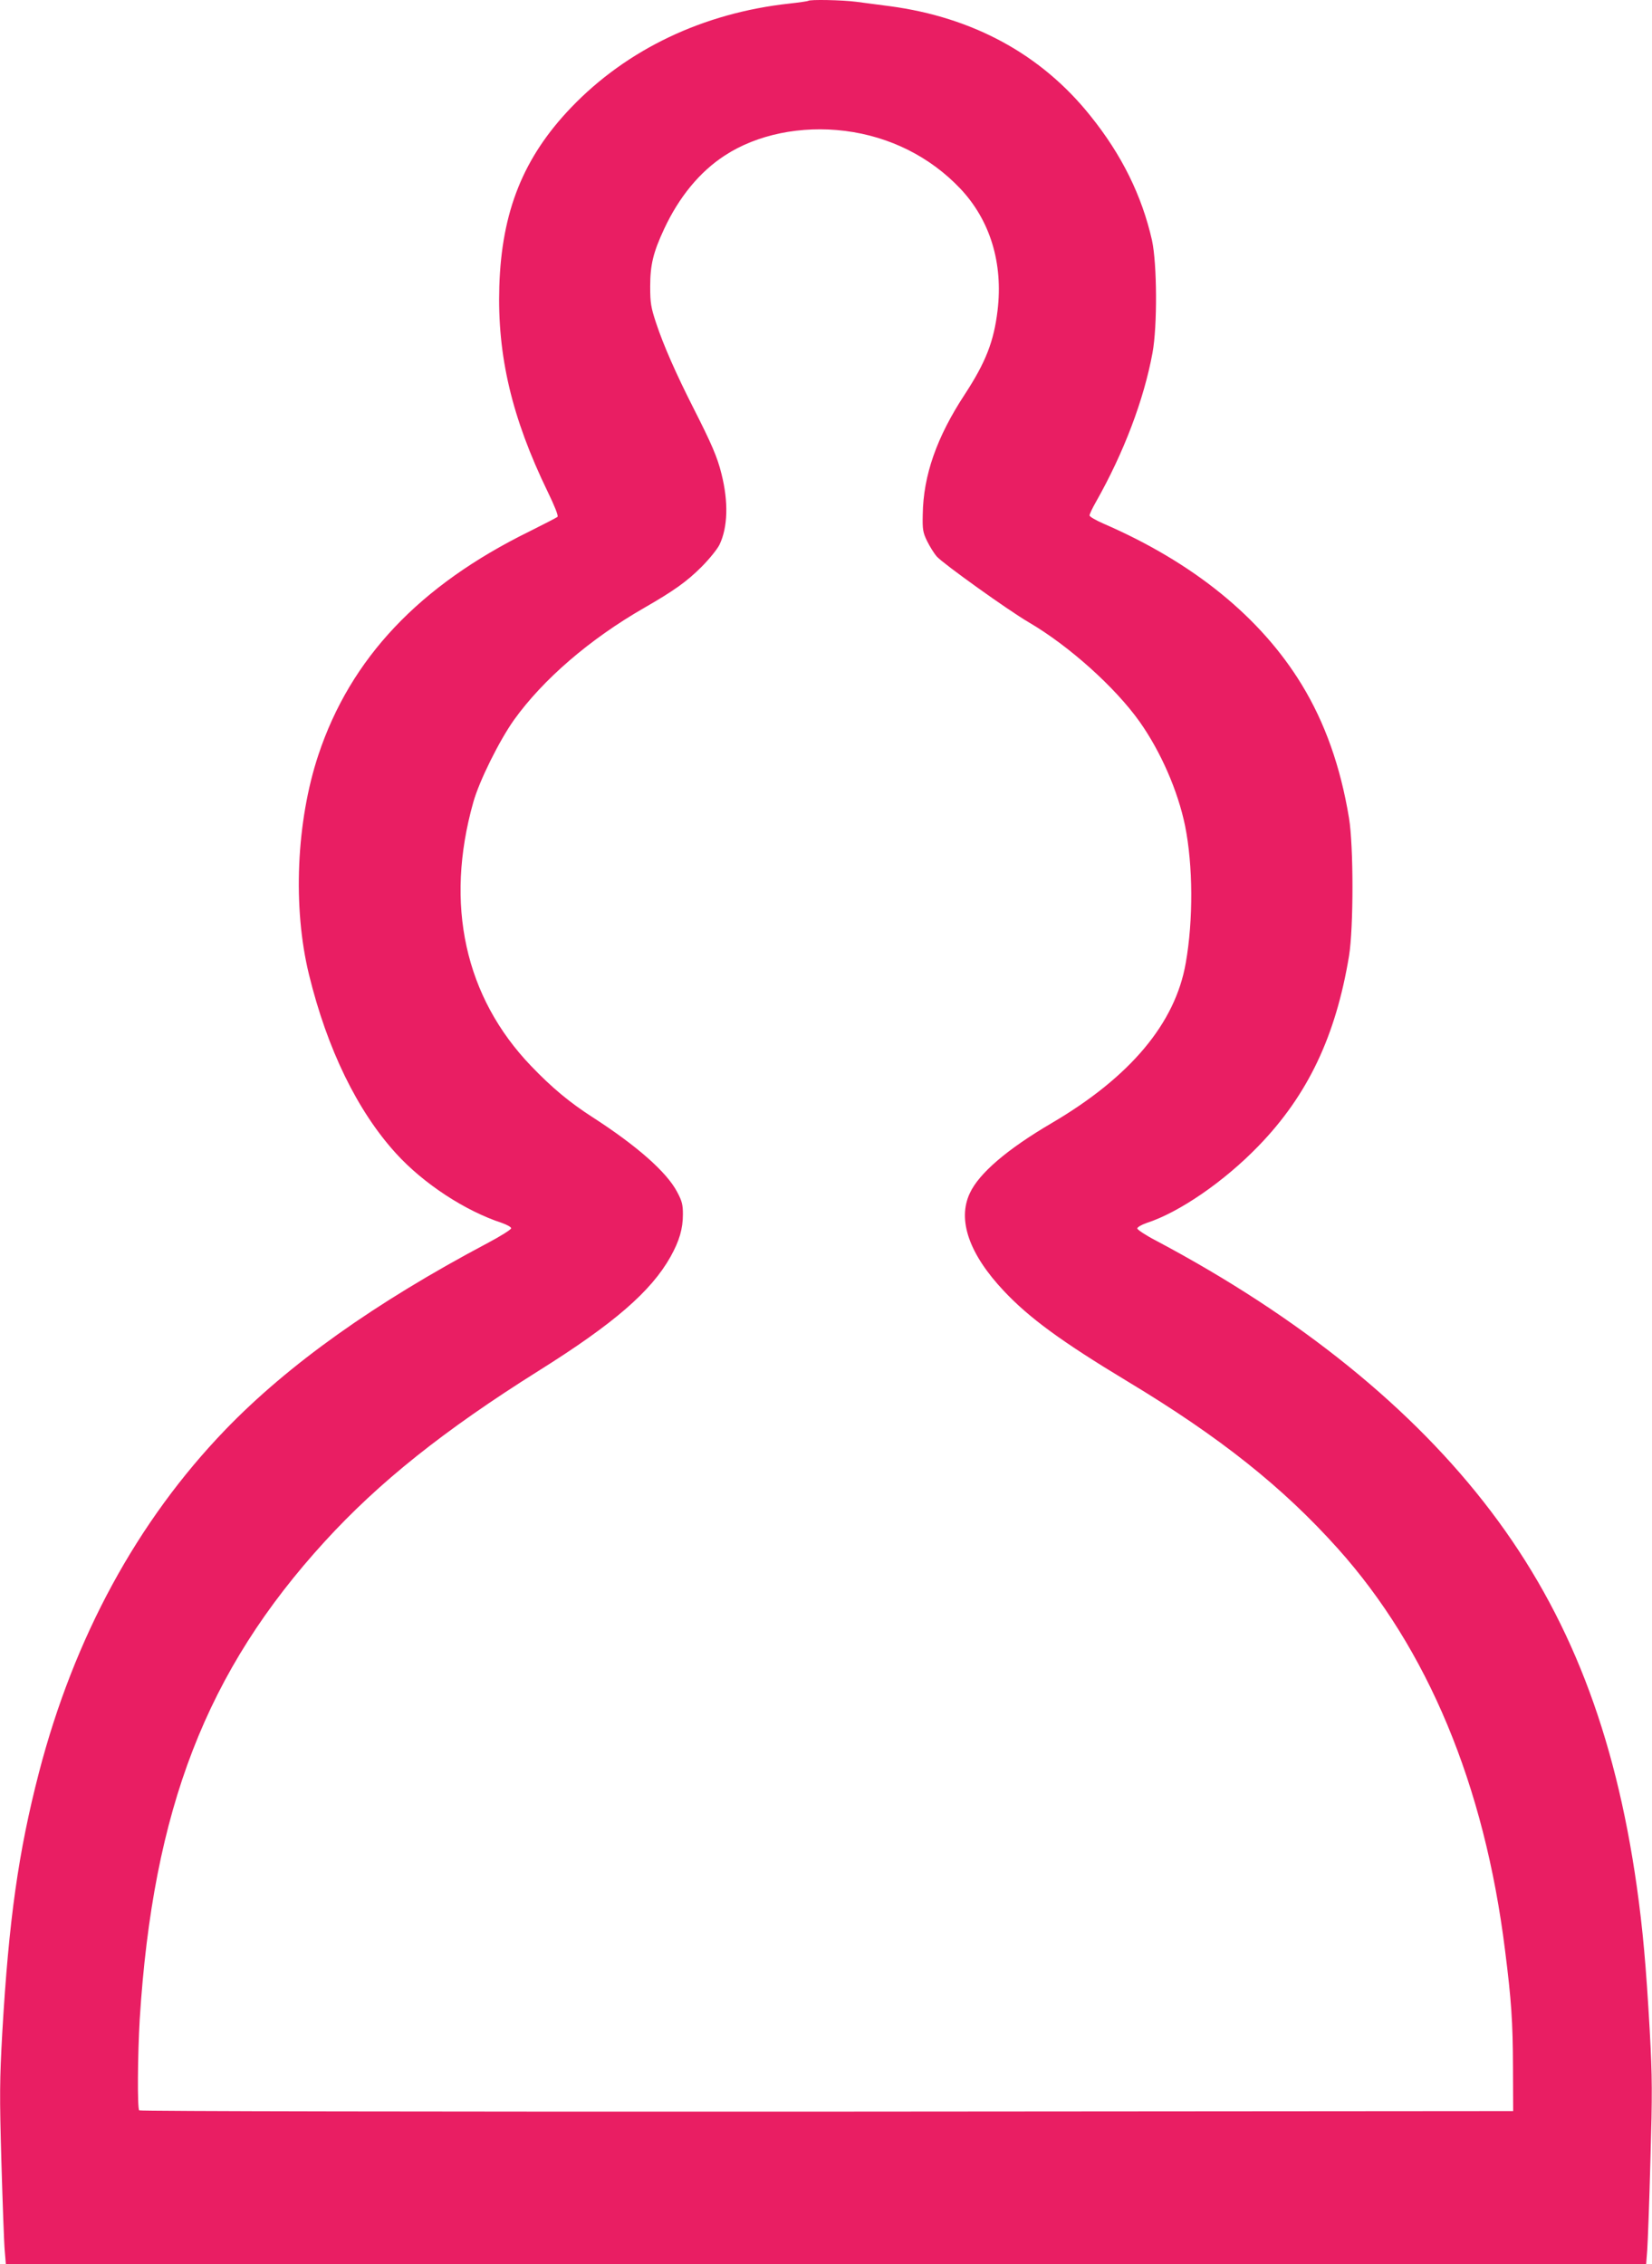 <?xml version="1.0" standalone="no"?>
<!DOCTYPE svg PUBLIC "-//W3C//DTD SVG 20010904//EN"
 "http://www.w3.org/TR/2001/REC-SVG-20010904/DTD/svg10.dtd">
<svg version="1.0" xmlns="http://www.w3.org/2000/svg"
 width="934pt" height="1280pt" viewBox="0 0 934 1280"
 preserveAspectRatio="xMidYMid meet">
<g transform="translate(0,1280) scale(0.1,-0.1)"
fill="#e91e63" stroke="none">
<path d="M4569 12795 c-3 -2 -50 -9 -105 -15 -488 -53 -920 -259 -1235 -588
-270 -282 -393 -587 -406 -1012 -12 -392 71 -742 273 -1159 38 -78 62 -137 56
-143 -4 -4 -76 -41 -158 -82 -623 -306 -1012 -717 -1194 -1264 -125 -376 -146
-863 -53 -1242 103 -422 274 -772 493 -1012 155 -170 390 -324 598 -392 28
-10 52 -23 52 -30 0 -7 -60 -45 -132 -83 -640 -339 -1128 -687 -1484 -1056
-498 -517 -855 -1173 -1054 -1939 -116 -448 -170 -831 -207 -1468 -15 -272
-16 -351 -5 -735 7 -236 15 -463 19 -502 l6 -73 4637 0 4637 0 6 78 c3 42 12
270 18 507 11 383 11 464 -4 740 -21 368 -39 567 -73 810 -123 868 -382 1537
-824 2120 -440 581 -1079 1098 -1892 1530 -60 31 -108 63 -108 70 0 7 24 21
53 31 185 60 439 235 633 436 278 287 436 620 511 1073 26 159 26 622 0 780
-48 291 -136 539 -267 754 -232 381 -614 691 -1122 911 -43 19 -78 39 -78 46
0 7 16 41 36 76 157 277 271 577 320 843 28 152 26 503 -3 637 -57 251 -170
482 -348 703 -277 347 -663 557 -1134 620 -64 8 -150 20 -191 25 -77 10 -263
14 -271 5z m208 -735 c254 -32 481 -146 652 -326 169 -179 243 -421 211 -689
-21 -176 -67 -293 -185 -474 -159 -242 -235 -459 -238 -680 -2 -85 1 -102 25
-151 15 -30 39 -69 55 -87 36 -40 401 -302 519 -371 229 -134 489 -368 627
-562 120 -170 216 -390 257 -588 45 -224 47 -532 4 -776 -59 -341 -314 -645
-759 -906 -249 -146 -410 -283 -462 -396 -71 -151 -4 -344 193 -553 143 -152
326 -286 699 -511 523 -315 877 -597 1189 -945 508 -567 829 -1337 945 -2270
36 -284 44 -405 45 -660 l1 -250 -3879 -3 c-2251 -1 -3884 2 -3889 7 -11 11
-9 310 3 516 75 1187 376 1967 1046 2700 307 336 674 629 1209 965 426 267
636 449 746 645 50 90 70 158 70 240 0 54 -5 75 -33 127 -59 112 -227 260
-478 422 -129 83 -229 166 -346 288 -376 391 -491 915 -328 1493 34 121 147
348 230 465 165 230 430 458 737 634 165 95 239 147 323 231 44 44 90 101 102
126 47 98 51 242 11 400 -23 94 -56 170 -157 369 -100 197 -171 358 -213 485
-29 88 -33 113 -33 205 0 123 17 193 79 326 84 180 201 323 343 415 182 119
431 170 679 139z"/>
</g>
</svg>
